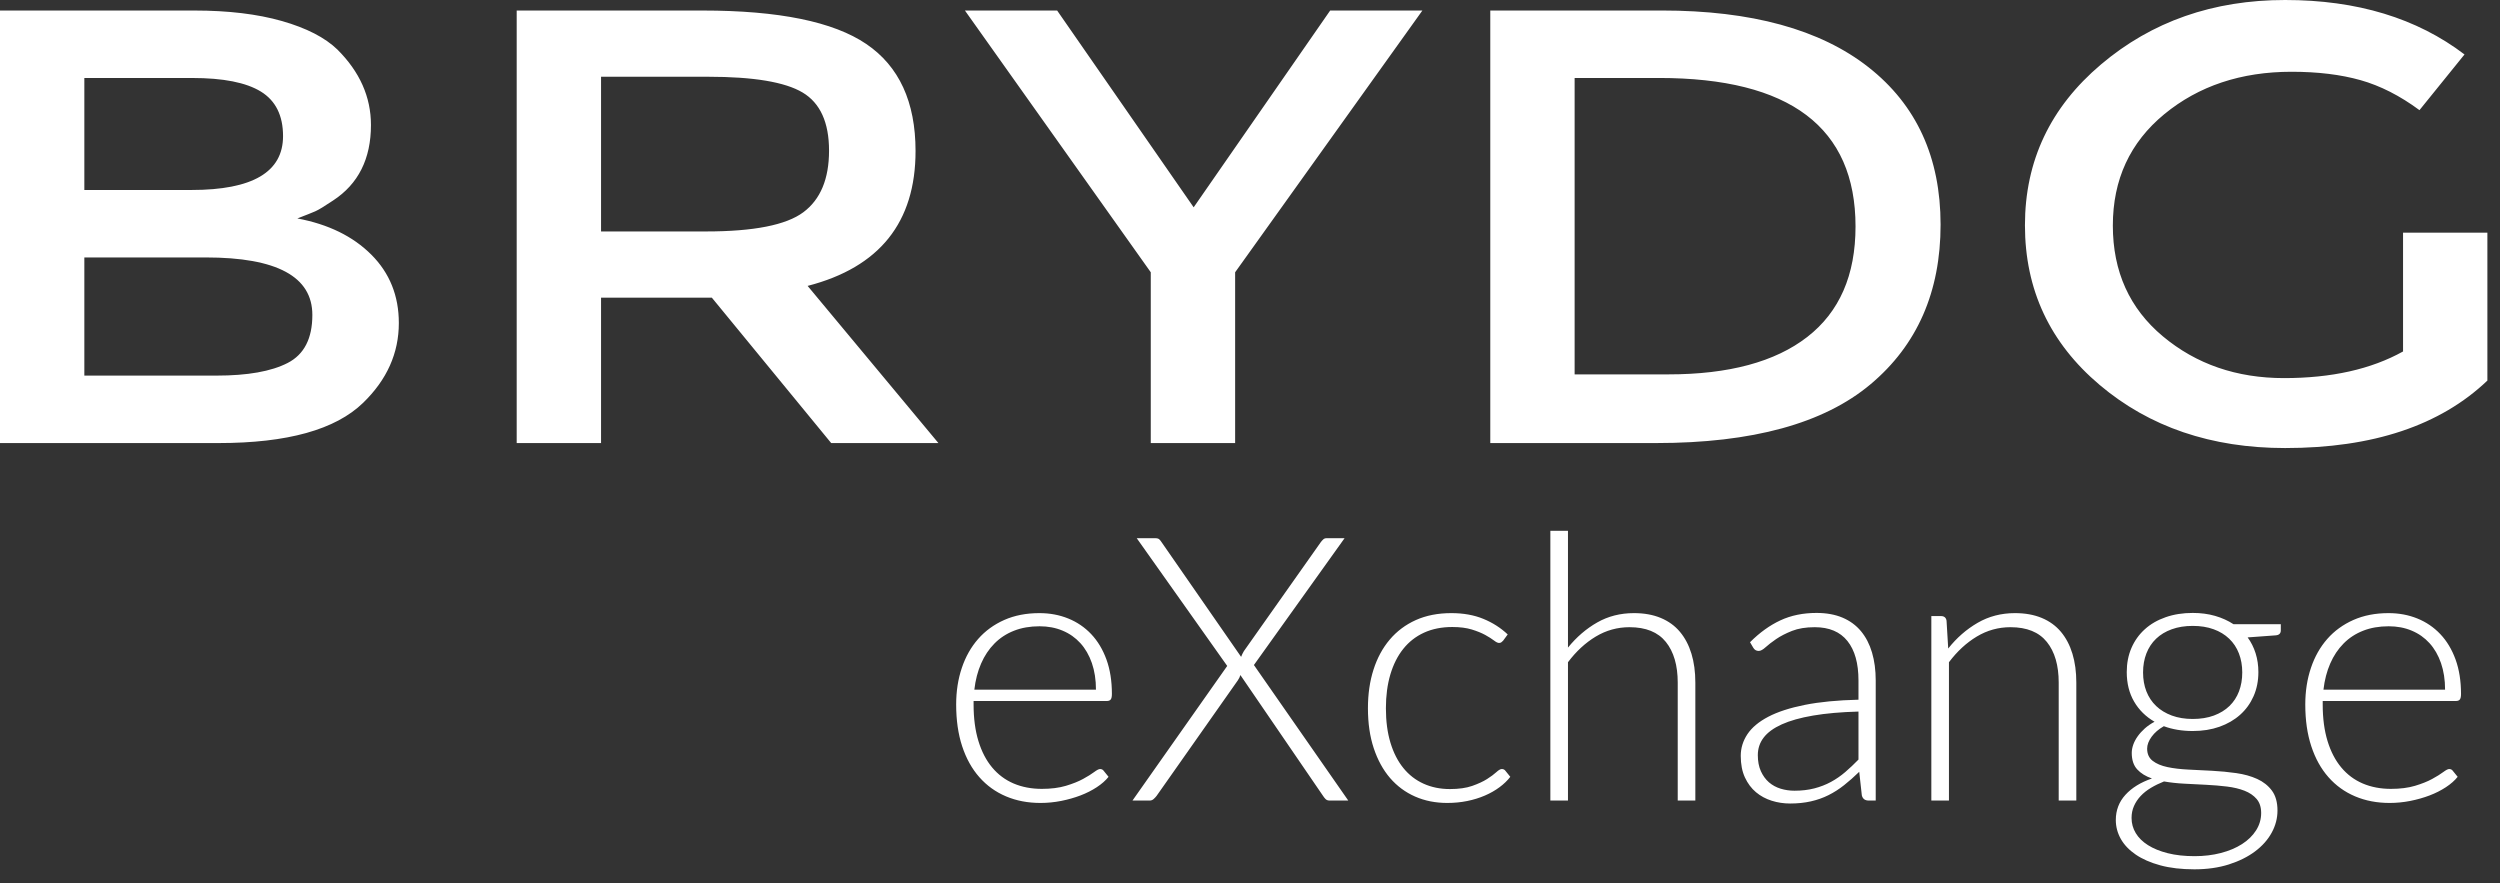 <?xml version="1.0" encoding="UTF-8"?>
<svg width="133px" height="47px" viewBox="0 0 133 47" version="1.1" xmlns="http://www.w3.org/2000/svg" xmlns:xlink="http://www.w3.org/1999/xlink">
    <rect x="0" y="0" width="133" height="47" fill="#333333" stroke="none"/>
    <!-- Generator: sketchtool 53.2 (72643) - https://sketchapp.com -->
    <title>932E117E-6267-40E8-83D2-D50A19FD2757</title>
    <desc>Created with sketchtool.</desc>
    <g id="Home-Page" stroke="none" stroke-width="1" fill="none" fill-rule="evenodd">
        <g id="Home---Brydg-Capital" transform="translate(-665, -720)" fill="#FFFFFF">
            <g id="Group-7" transform="translate(665, 720)">
                <path d="M4.487,19.982 L11.521,19.982 C13.169,19.982 14.431,19.759 15.305,19.309 C16.18,18.859 16.617,18.008 16.617,16.756 C16.617,14.716 14.729,13.696 10.951,13.696 L4.487,13.696 L4.487,19.982 Z M4.487,10.107 L10.191,10.107 C13.435,10.107 15.058,9.153 15.058,7.242 C15.058,6.145 14.664,5.355 13.879,4.872 C13.093,4.389 11.876,4.149 10.229,4.149 L4.487,4.149 L4.487,10.107 Z M0,23.571 L0,0.56 L10.343,0.56 C12.143,0.56 13.695,0.747 15.001,1.119 C16.307,1.493 17.288,1.997 17.948,2.634 C19.139,3.819 19.735,5.158 19.735,6.65 C19.735,8.45 19.063,9.789 17.72,10.667 C17.263,10.974 16.946,11.166 16.769,11.243 C16.591,11.32 16.275,11.446 15.819,11.621 C17.465,11.929 18.777,12.571 19.754,13.547 C20.73,14.524 21.218,15.736 21.218,17.184 C21.218,18.787 20.585,20.202 19.317,21.431 C17.847,22.858 15.286,23.571 11.635,23.571 L0,23.571 Z M42.965,15.21 L49.924,23.572 L44.22,23.572 L37.869,15.835 L31.976,15.835 L31.976,23.572 L27.488,23.572 L27.488,0.56 L37.375,0.56 C41.43,0.56 44.334,1.153 46.083,2.338 C47.832,3.522 48.707,5.422 48.707,8.033 C48.707,11.83 46.792,14.222 42.965,15.21 Z M44.105,8.016 C44.105,6.514 43.636,5.481 42.699,4.922 C41.761,4.363 40.088,4.083 37.679,4.083 L31.976,4.083 L31.976,12.313 L37.565,12.313 C40.1,12.313 41.825,11.972 42.737,11.292 C43.649,10.612 44.105,9.52 44.105,8.016 Z M63.503,11.029 L70.765,0.56 L75.671,0.56 L65.709,14.485 L65.709,23.571 L61.221,23.571 L61.221,14.485 L51.334,0.56 L56.24,0.56 L63.503,11.029 Z M103.239,11.951 C103.239,15.527 101.996,18.36 99.513,20.443 C97.028,22.529 93.225,23.571 88.105,23.571 L79.283,23.571 L79.283,0.559 L88.409,0.559 C93.175,0.559 96.838,1.564 99.399,3.572 C101.958,5.581 103.239,8.374 103.239,11.951 Z M88.257,4.148 L83.77,4.148 L83.77,19.917 L88.752,19.917 C91.971,19.917 94.436,19.253 96.148,17.925 C97.858,16.598 98.714,14.64 98.714,12.049 C98.714,6.782 95.228,4.148 88.257,4.148 Z M127.842,12.378 L132.329,12.378 L132.329,20.247 C129.82,22.639 126.231,23.836 121.568,23.836 C117.638,23.836 114.348,22.715 111.7,20.477 C109.051,18.238 107.727,15.407 107.727,11.983 C107.727,8.56 109.077,5.707 111.777,3.425 C114.476,1.142 117.739,0 121.568,0 C125.395,0 128.577,0.966 131.112,2.897 L128.716,5.86 C127.677,5.092 126.631,4.56 125.58,4.264 C124.527,3.967 123.304,3.818 121.91,3.818 C119.223,3.818 116.967,4.572 115.141,6.074 C113.316,7.577 112.403,9.553 112.403,12 C112.403,14.447 113.291,16.411 115.065,17.893 C116.839,19.374 118.988,20.115 121.51,20.115 C124.033,20.115 126.143,19.643 127.842,18.698 L127.842,12.378 Z" id="Combined-Shape"></path>
                <path d="M55.296,32.618 C55.849,32.618 56.36,32.713 56.83,32.904 C57.3,33.094 57.708,33.372 58.053,33.737 C58.398,34.102 58.668,34.551 58.862,35.083 C59.056,35.616 59.153,36.227 59.153,36.918 C59.153,37.062 59.132,37.161 59.089,37.214 C59.046,37.266 58.979,37.293 58.887,37.293 L51.795,37.293 L51.795,37.48 C51.795,38.216 51.881,38.864 52.052,39.423 C52.222,39.982 52.466,40.45 52.781,40.828 C53.097,41.207 53.478,41.491 53.925,41.682 C54.373,41.872 54.872,41.968 55.425,41.968 C55.918,41.968 56.345,41.913 56.707,41.805 C57.068,41.696 57.373,41.575 57.619,41.44 C57.866,41.305 58.061,41.184 58.206,41.075 C58.351,40.967 58.456,40.912 58.522,40.912 C58.607,40.912 58.673,40.945 58.719,41.011 L58.975,41.327 C58.818,41.524 58.609,41.708 58.349,41.879 C58.089,42.05 57.8,42.196 57.481,42.318 C57.162,42.439 56.82,42.536 56.455,42.609 C56.09,42.681 55.724,42.717 55.356,42.717 C54.685,42.717 54.073,42.601 53.521,42.367 C52.969,42.134 52.495,41.793 52.101,41.346 C51.706,40.899 51.402,40.352 51.188,39.704 C50.975,39.056 50.868,38.315 50.868,37.48 C50.868,36.776 50.968,36.127 51.169,35.532 C51.369,34.937 51.659,34.424 52.037,33.993 C52.415,33.563 52.878,33.226 53.427,32.982 C53.976,32.739 54.599,32.618 55.296,32.618 Z M55.306,33.318 C54.8,33.318 54.346,33.397 53.945,33.555 C53.544,33.712 53.197,33.939 52.905,34.235 C52.612,34.531 52.375,34.886 52.195,35.3 C52.014,35.715 51.894,36.178 51.835,36.691 L58.305,36.691 C58.305,36.165 58.232,35.693 58.088,35.276 C57.943,34.858 57.739,34.505 57.476,34.215 C57.213,33.926 56.898,33.704 56.529,33.55 C56.161,33.395 55.753,33.318 55.306,33.318 Z M65.288,35.428 L60.475,28.633 L61.471,28.633 C61.563,28.633 61.63,28.653 61.673,28.692 C61.716,28.732 61.753,28.778 61.786,28.83 L66.027,34.945 C66.047,34.893 66.068,34.842 66.092,34.792 C66.115,34.743 66.142,34.692 66.175,34.639 L70.268,28.84 C70.308,28.787 70.351,28.74 70.397,28.697 C70.443,28.654 70.499,28.633 70.564,28.633 L71.531,28.633 L66.708,35.379 L71.728,42.589 L70.732,42.589 C70.64,42.589 70.568,42.561 70.515,42.505 C70.462,42.449 70.42,42.395 70.387,42.342 L65.988,35.912 C65.962,36.01 65.916,36.106 65.85,36.198 L61.53,42.342 C61.484,42.402 61.431,42.458 61.372,42.51 C61.313,42.563 61.244,42.589 61.165,42.589 L60.248,42.589 L65.288,35.428 Z M79.964,34.087 C79.931,34.12 79.9,34.148 79.87,34.171 C79.841,34.194 79.799,34.205 79.747,34.205 C79.681,34.205 79.591,34.161 79.476,34.072 C79.361,33.984 79.208,33.887 79.017,33.781 C78.826,33.676 78.588,33.579 78.302,33.49 C78.016,33.402 77.669,33.357 77.261,33.357 C76.696,33.357 76.195,33.458 75.757,33.658 C75.32,33.859 74.952,34.146 74.653,34.521 C74.353,34.896 74.125,35.35 73.967,35.882 C73.809,36.415 73.73,37.013 73.73,37.677 C73.73,38.368 73.811,38.979 73.972,39.512 C74.133,40.044 74.362,40.493 74.658,40.858 C74.953,41.223 75.312,41.501 75.733,41.692 C76.153,41.882 76.62,41.978 77.133,41.978 C77.607,41.978 78.003,41.922 78.322,41.81 C78.641,41.698 78.904,41.576 79.111,41.445 C79.318,41.313 79.482,41.192 79.604,41.08 C79.725,40.968 79.822,40.912 79.895,40.912 C79.98,40.912 80.046,40.945 80.092,41.011 L80.348,41.327 C80.197,41.524 80.007,41.708 79.776,41.879 C79.546,42.05 79.287,42.198 78.997,42.323 C78.708,42.448 78.394,42.545 78.055,42.614 C77.717,42.683 77.363,42.717 76.995,42.717 C76.37,42.717 75.8,42.604 75.284,42.377 C74.768,42.15 74.324,41.821 73.952,41.391 C73.581,40.96 73.292,40.432 73.084,39.808 C72.877,39.183 72.774,38.473 72.774,37.677 C72.774,36.928 72.872,36.244 73.07,35.626 C73.267,35.008 73.555,34.475 73.933,34.028 C74.311,33.581 74.774,33.234 75.323,32.987 C75.872,32.741 76.502,32.618 77.212,32.618 C77.85,32.618 78.417,32.719 78.913,32.923 C79.41,33.127 79.842,33.403 80.21,33.752 L79.964,34.087 Z M82.479,42.589 L82.479,28.238 L83.416,28.238 L83.416,34.452 C83.87,33.893 84.387,33.448 84.969,33.116 C85.551,32.784 86.204,32.618 86.927,32.618 C87.466,32.618 87.941,32.703 88.352,32.874 C88.763,33.045 89.104,33.292 89.373,33.614 C89.643,33.936 89.847,34.324 89.985,34.778 C90.123,35.231 90.192,35.744 90.192,36.316 L90.192,42.589 L89.255,42.589 L89.255,36.316 C89.255,35.396 89.044,34.674 88.624,34.151 C88.203,33.628 87.558,33.367 86.69,33.367 C86.046,33.367 85.448,33.533 84.895,33.865 C84.343,34.197 83.85,34.653 83.416,35.231 L83.416,42.589 L82.479,42.589 Z M99.414,42.589 C99.216,42.589 99.095,42.497 99.049,42.313 L98.911,41.06 C98.641,41.323 98.373,41.56 98.107,41.77 C97.841,41.981 97.563,42.158 97.273,42.303 C96.984,42.448 96.672,42.558 96.336,42.633 C96.001,42.709 95.633,42.747 95.232,42.747 C94.896,42.747 94.571,42.698 94.255,42.599 C93.94,42.5 93.66,42.349 93.417,42.145 C93.174,41.941 92.978,41.68 92.83,41.361 C92.682,41.042 92.608,40.659 92.608,40.212 C92.608,39.798 92.727,39.413 92.963,39.058 C93.2,38.703 93.57,38.394 94.073,38.131 C94.576,37.868 95.224,37.658 96.016,37.5 C96.808,37.342 97.76,37.25 98.871,37.224 L98.871,36.198 C98.871,35.29 98.676,34.592 98.284,34.102 C97.893,33.612 97.313,33.367 96.544,33.367 C96.07,33.367 95.667,33.433 95.335,33.564 C95.003,33.696 94.722,33.841 94.492,33.998 C94.262,34.156 94.075,34.301 93.93,34.432 C93.785,34.564 93.664,34.63 93.565,34.63 C93.433,34.63 93.335,34.57 93.269,34.452 L93.101,34.166 C93.614,33.653 94.153,33.265 94.719,33.002 C95.284,32.739 95.925,32.608 96.642,32.608 C97.168,32.608 97.628,32.692 98.023,32.859 C98.418,33.027 98.745,33.267 99.004,33.579 C99.264,33.892 99.46,34.27 99.591,34.713 C99.723,35.157 99.788,35.652 99.788,36.198 L99.788,42.589 L99.414,42.589 Z M95.468,42.066 C95.85,42.066 96.2,42.025 96.519,41.943 C96.838,41.861 97.134,41.746 97.407,41.598 C97.679,41.45 97.934,41.274 98.171,41.07 C98.408,40.866 98.641,40.646 98.871,40.409 L98.871,37.855 C97.938,37.881 97.134,37.952 96.46,38.067 C95.786,38.182 95.23,38.338 94.793,38.535 C94.356,38.733 94.033,38.968 93.826,39.241 C93.619,39.513 93.516,39.824 93.516,40.173 C93.516,40.501 93.57,40.786 93.678,41.026 C93.787,41.266 93.93,41.463 94.107,41.618 C94.285,41.772 94.492,41.885 94.729,41.958 C94.965,42.03 95.212,42.066 95.468,42.066 Z M102.747,42.589 L102.747,32.775 L103.26,32.775 C103.431,32.775 103.53,32.858 103.556,33.022 L103.645,34.501 C104.092,33.936 104.613,33.481 105.208,33.135 C105.803,32.79 106.466,32.618 107.196,32.618 C107.735,32.618 108.21,32.703 108.621,32.874 C109.032,33.045 109.372,33.292 109.642,33.614 C109.911,33.936 110.115,34.324 110.253,34.778 C110.391,35.231 110.46,35.744 110.46,36.316 L110.46,42.589 L109.523,42.589 L109.523,36.316 C109.523,35.396 109.313,34.674 108.892,34.151 C108.471,33.628 107.827,33.367 106.959,33.367 C106.315,33.367 105.716,33.533 105.164,33.865 C104.612,34.197 104.118,34.653 103.684,35.231 L103.684,42.589 L102.747,42.589 Z M116.654,32.608 C117.082,32.608 117.478,32.66 117.843,32.765 C118.208,32.871 118.535,33.019 118.824,33.209 L121.339,33.209 L121.339,33.535 C121.339,33.699 121.247,33.788 121.063,33.801 L119.574,33.91 C119.758,34.159 119.899,34.441 119.998,34.753 C120.096,35.065 120.146,35.399 120.146,35.754 C120.146,36.227 120.06,36.656 119.889,37.041 C119.718,37.426 119.48,37.755 119.174,38.027 C118.868,38.3 118.502,38.512 118.075,38.664 C117.647,38.815 117.174,38.89 116.654,38.89 C116.089,38.89 115.576,38.805 115.116,38.634 C114.839,38.792 114.622,38.979 114.465,39.196 C114.307,39.413 114.228,39.624 114.228,39.827 C114.228,40.11 114.327,40.327 114.524,40.478 C114.721,40.63 114.982,40.74 115.308,40.809 C115.633,40.878 116.005,40.922 116.422,40.942 C116.84,40.962 117.264,40.983 117.695,41.006 C118.125,41.029 118.55,41.07 118.967,41.129 C119.385,41.188 119.756,41.292 120.082,41.44 C120.407,41.588 120.668,41.795 120.866,42.061 C121.063,42.328 121.162,42.681 121.162,43.122 C121.162,43.529 121.06,43.921 120.856,44.295 C120.652,44.67 120.358,45.002 119.973,45.292 C119.588,45.581 119.123,45.813 118.578,45.987 C118.032,46.161 117.42,46.248 116.743,46.248 C116.053,46.248 115.448,46.178 114.928,46.036 C114.409,45.895 113.973,45.704 113.621,45.464 C113.27,45.224 113.005,44.946 112.827,44.631 C112.65,44.315 112.561,43.98 112.561,43.625 C112.561,43.105 112.732,42.658 113.074,42.283 C113.416,41.908 113.886,41.619 114.484,41.415 C114.156,41.304 113.894,41.142 113.7,40.932 C113.506,40.722 113.409,40.429 113.409,40.054 C113.409,39.916 113.436,39.772 113.488,39.62 C113.541,39.469 113.62,39.319 113.725,39.172 C113.83,39.024 113.957,38.884 114.105,38.752 C114.253,38.621 114.425,38.502 114.622,38.397 C114.156,38.128 113.792,37.769 113.533,37.322 C113.273,36.875 113.143,36.352 113.143,35.754 C113.143,35.281 113.227,34.852 113.395,34.467 C113.562,34.082 113.799,33.752 114.105,33.476 C114.41,33.199 114.78,32.986 115.214,32.835 C115.648,32.683 116.128,32.608 116.654,32.608 Z M120.294,43.25 C120.294,42.941 120.213,42.693 120.052,42.505 C119.891,42.318 119.676,42.172 119.406,42.066 C119.136,41.961 118.826,41.887 118.474,41.844 C118.122,41.802 117.754,41.77 117.369,41.751 C116.985,41.731 116.598,41.711 116.21,41.692 C115.822,41.672 115.461,41.632 115.125,41.573 C114.876,41.672 114.644,41.785 114.43,41.913 C114.216,42.042 114.034,42.186 113.883,42.347 C113.732,42.508 113.613,42.686 113.528,42.88 C113.442,43.074 113.399,43.286 113.399,43.516 C113.399,43.805 113.473,44.073 113.621,44.32 C113.769,44.567 113.986,44.78 114.272,44.961 C114.558,45.142 114.908,45.285 115.323,45.39 C115.737,45.495 116.214,45.548 116.753,45.548 C117.253,45.548 117.718,45.492 118.148,45.38 C118.579,45.268 118.954,45.111 119.273,44.907 C119.592,44.703 119.842,44.46 120.022,44.177 C120.203,43.894 120.294,43.585 120.294,43.25 Z M116.654,38.249 C117.075,38.249 117.45,38.188 117.779,38.067 C118.107,37.945 118.384,37.776 118.607,37.559 C118.831,37.342 119,37.082 119.115,36.78 C119.23,36.477 119.288,36.142 119.288,35.774 C119.288,35.405 119.228,35.068 119.11,34.763 C118.992,34.457 118.819,34.196 118.592,33.979 C118.365,33.762 118.089,33.594 117.764,33.476 C117.438,33.357 117.068,33.298 116.654,33.298 C116.24,33.298 115.868,33.357 115.54,33.476 C115.211,33.594 114.933,33.762 114.706,33.979 C114.479,34.196 114.307,34.457 114.188,34.763 C114.07,35.068 114.011,35.405 114.011,35.774 C114.011,36.142 114.07,36.477 114.188,36.78 C114.307,37.082 114.479,37.342 114.706,37.559 C114.933,37.776 115.211,37.945 115.54,38.067 C115.868,38.188 116.24,38.249 116.654,38.249 Z M127.07,32.618 C127.622,32.618 128.133,32.713 128.603,32.904 C129.073,33.094 129.481,33.372 129.826,33.737 C130.172,34.102 130.441,34.551 130.635,35.083 C130.829,35.616 130.926,36.227 130.926,36.918 C130.926,37.062 130.905,37.161 130.862,37.214 C130.819,37.266 130.752,37.293 130.66,37.293 L123.568,37.293 L123.568,37.48 C123.568,38.216 123.654,38.864 123.825,39.423 C123.996,39.982 124.239,40.45 124.555,40.828 C124.87,41.207 125.252,41.491 125.699,41.682 C126.146,41.872 126.645,41.968 127.198,41.968 C127.691,41.968 128.118,41.913 128.48,41.805 C128.842,41.696 129.146,41.575 129.392,41.44 C129.639,41.305 129.835,41.184 129.979,41.075 C130.124,40.967 130.229,40.912 130.295,40.912 C130.38,40.912 130.446,40.945 130.492,41.011 L130.748,41.327 C130.591,41.524 130.382,41.708 130.122,41.879 C129.862,42.05 129.573,42.196 129.254,42.318 C128.935,42.439 128.593,42.536 128.228,42.609 C127.864,42.681 127.497,42.717 127.129,42.717 C126.458,42.717 125.847,42.601 125.294,42.367 C124.742,42.134 124.268,41.793 123.874,41.346 C123.479,40.899 123.175,40.352 122.962,39.704 C122.748,39.056 122.641,38.315 122.641,37.48 C122.641,36.776 122.741,36.127 122.942,35.532 C123.142,34.937 123.432,34.424 123.81,33.993 C124.188,33.563 124.652,33.226 125.201,32.982 C125.75,32.739 126.373,32.618 127.07,32.618 Z M127.079,33.318 C126.573,33.318 126.119,33.397 125.718,33.555 C125.317,33.712 124.97,33.939 124.678,34.235 C124.385,34.531 124.148,34.886 123.968,35.3 C123.787,35.715 123.667,36.178 123.608,36.691 L130.078,36.691 C130.078,36.165 130.005,35.693 129.861,35.276 C129.716,34.858 129.512,34.505 129.249,34.215 C128.986,33.926 128.671,33.704 128.302,33.55 C127.934,33.395 127.527,33.318 127.079,33.318 Z" id="eXchange" fill-rule="nonzero"></path>
            </g>
        </g>
    </g>
</svg>